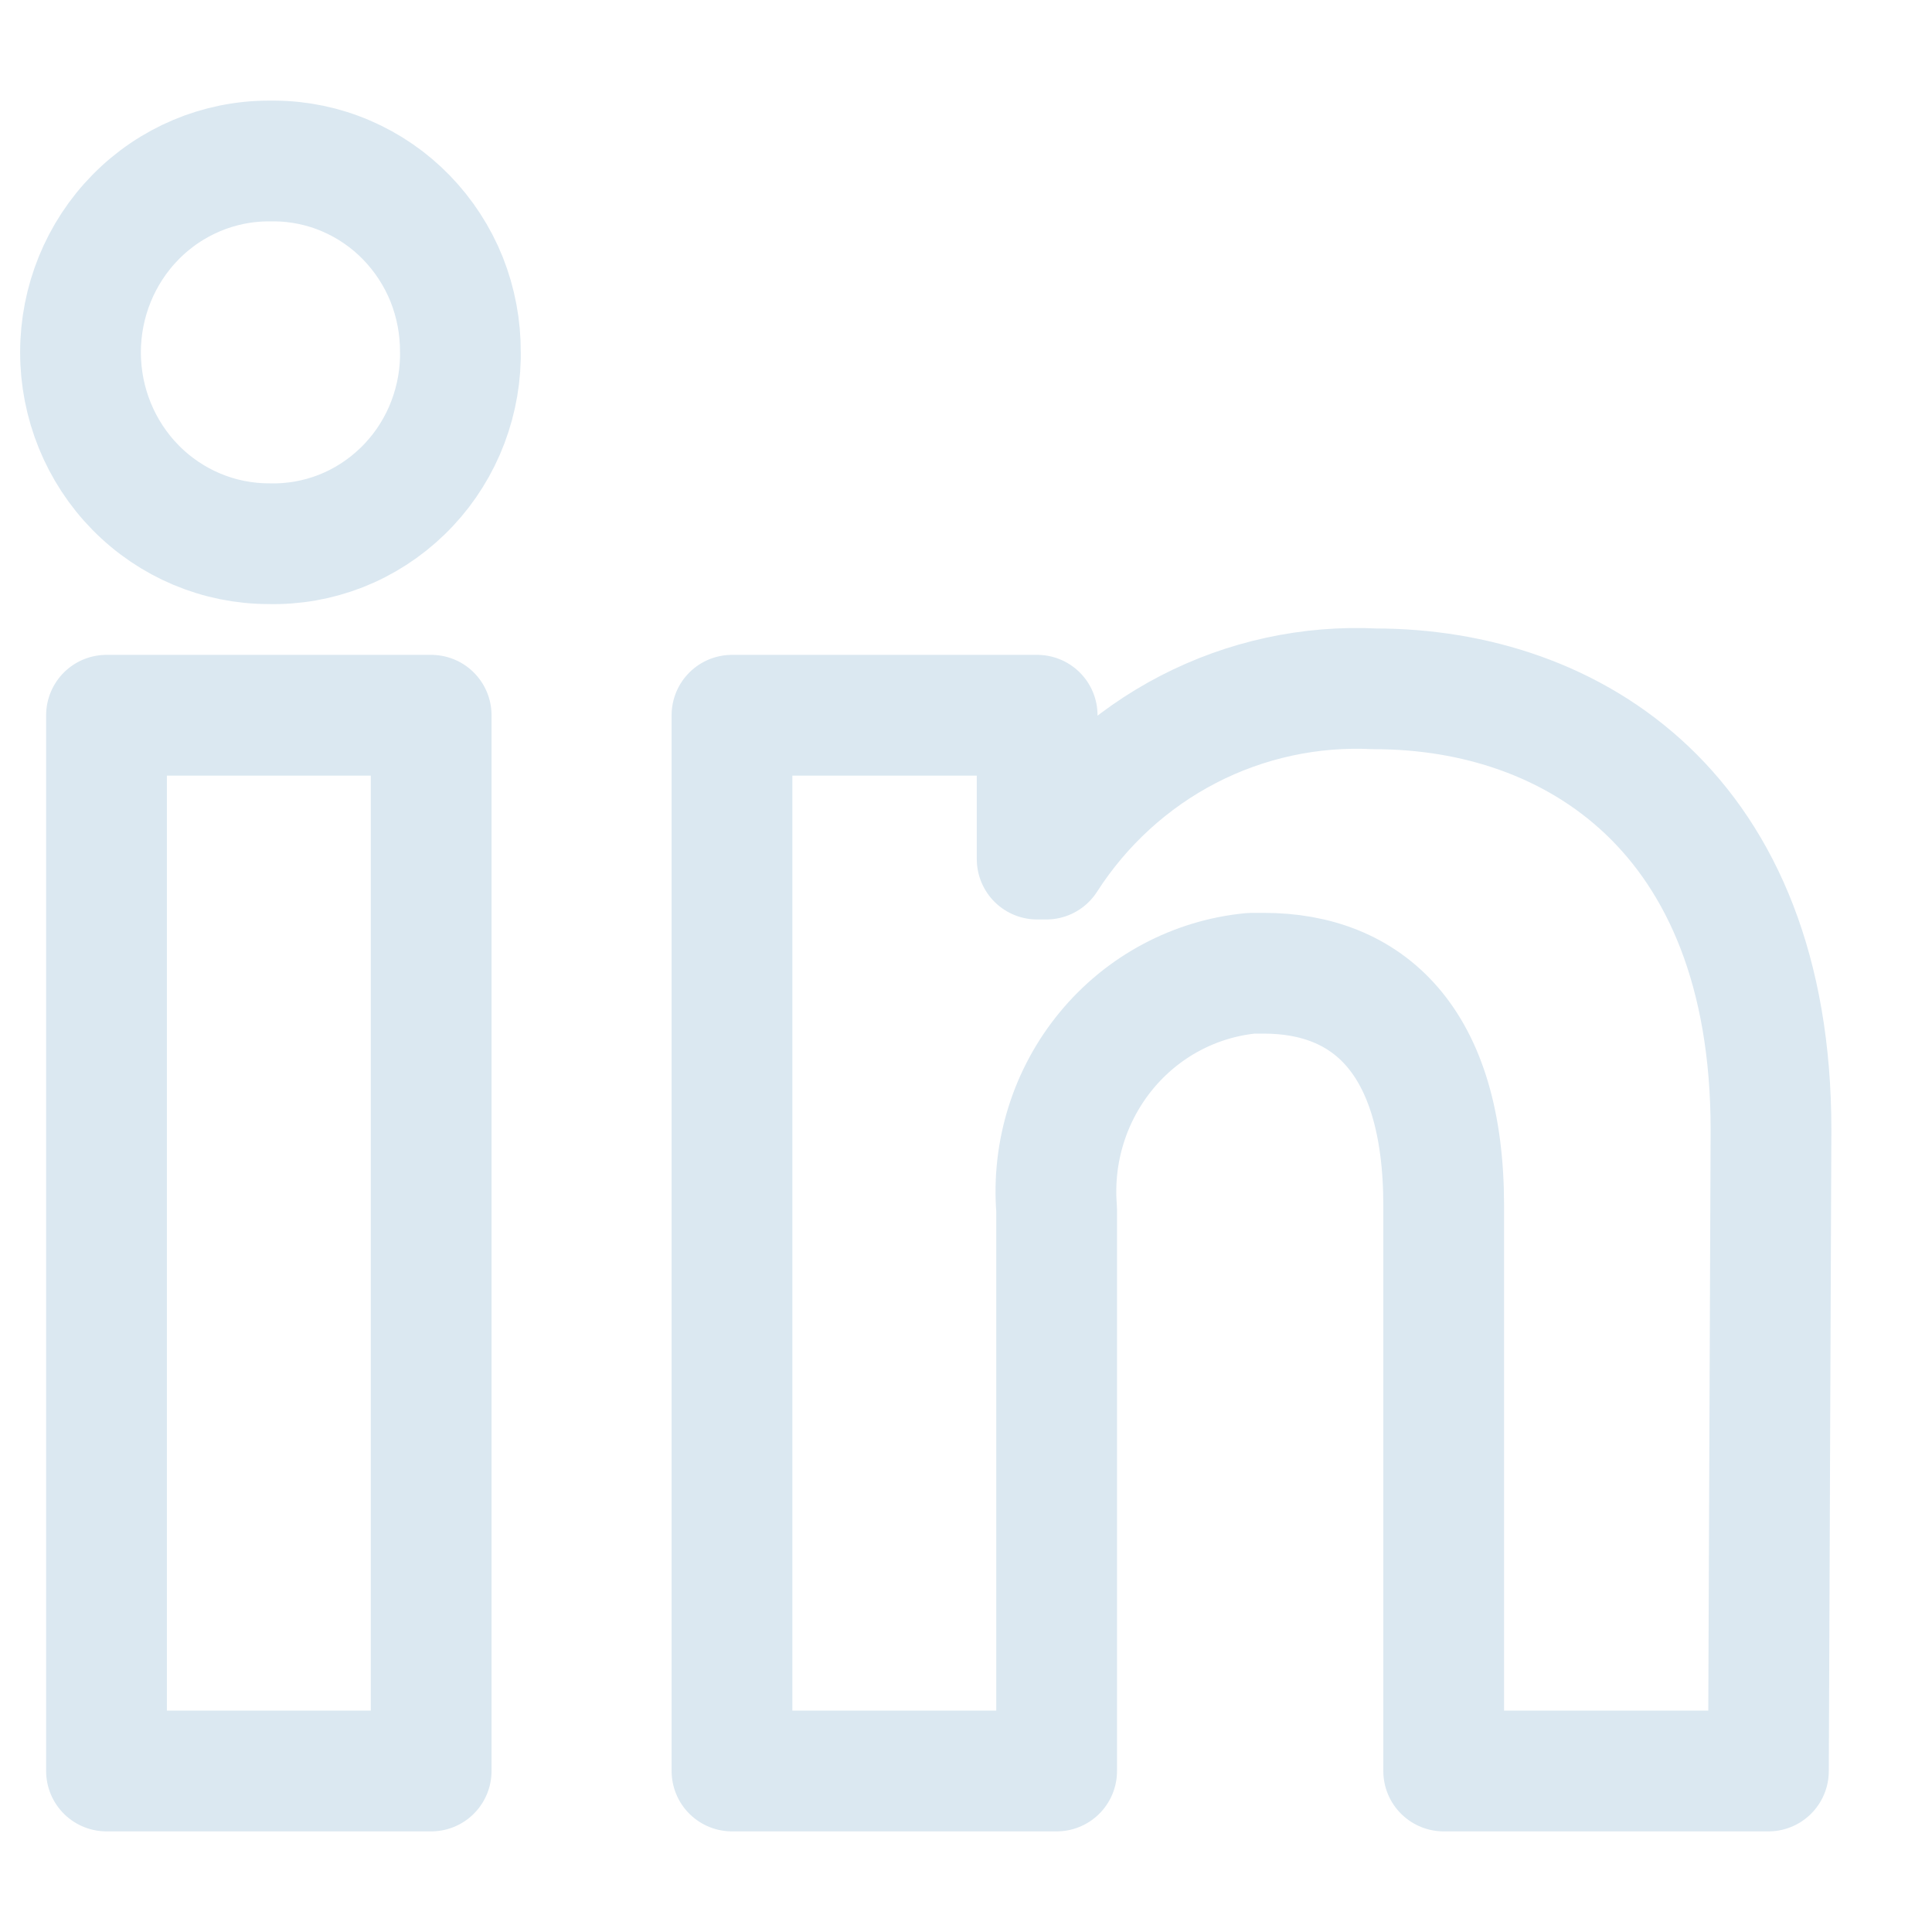 <svg width="24" height="24" viewBox="0 0 24 24" fill="none" xmlns="http://www.w3.org/2000/svg">
<path d="M5.356 8.885H1.323V22H5.356V8.885ZM5.719 4.377C5.721 4.067 5.663 3.76 5.549 3.472C5.434 3.185 5.264 2.924 5.05 2.703C4.836 2.482 4.581 2.307 4.3 2.186C4.019 2.065 3.717 2.002 3.412 2H3.339C2.719 2 2.124 2.25 1.685 2.696C1.246 3.142 1 3.747 1 4.377C1 5.007 1.246 5.612 1.685 6.058C2.124 6.504 2.719 6.754 3.339 6.754C3.645 6.762 3.948 6.708 4.233 6.597C4.518 6.485 4.778 6.317 4.999 6.103C5.22 5.89 5.397 5.634 5.521 5.35C5.644 5.066 5.712 4.761 5.719 4.451V4.377ZM22 14.033C22 10.09 19.532 8.557 17.079 8.557C16.276 8.517 15.477 8.69 14.76 9.061C14.044 9.432 13.436 9.988 12.997 10.672H12.884V8.885H9.093V22H13.126V15.025C13.068 14.31 13.29 13.601 13.743 13.052C14.196 12.502 14.844 12.157 15.546 12.09H15.7C16.982 12.09 17.934 12.91 17.934 14.975V22H21.968L22 14.033Z" stroke="#DBE8F1" stroke-width="1.5" stroke-linejoin="round"/>
</svg>
